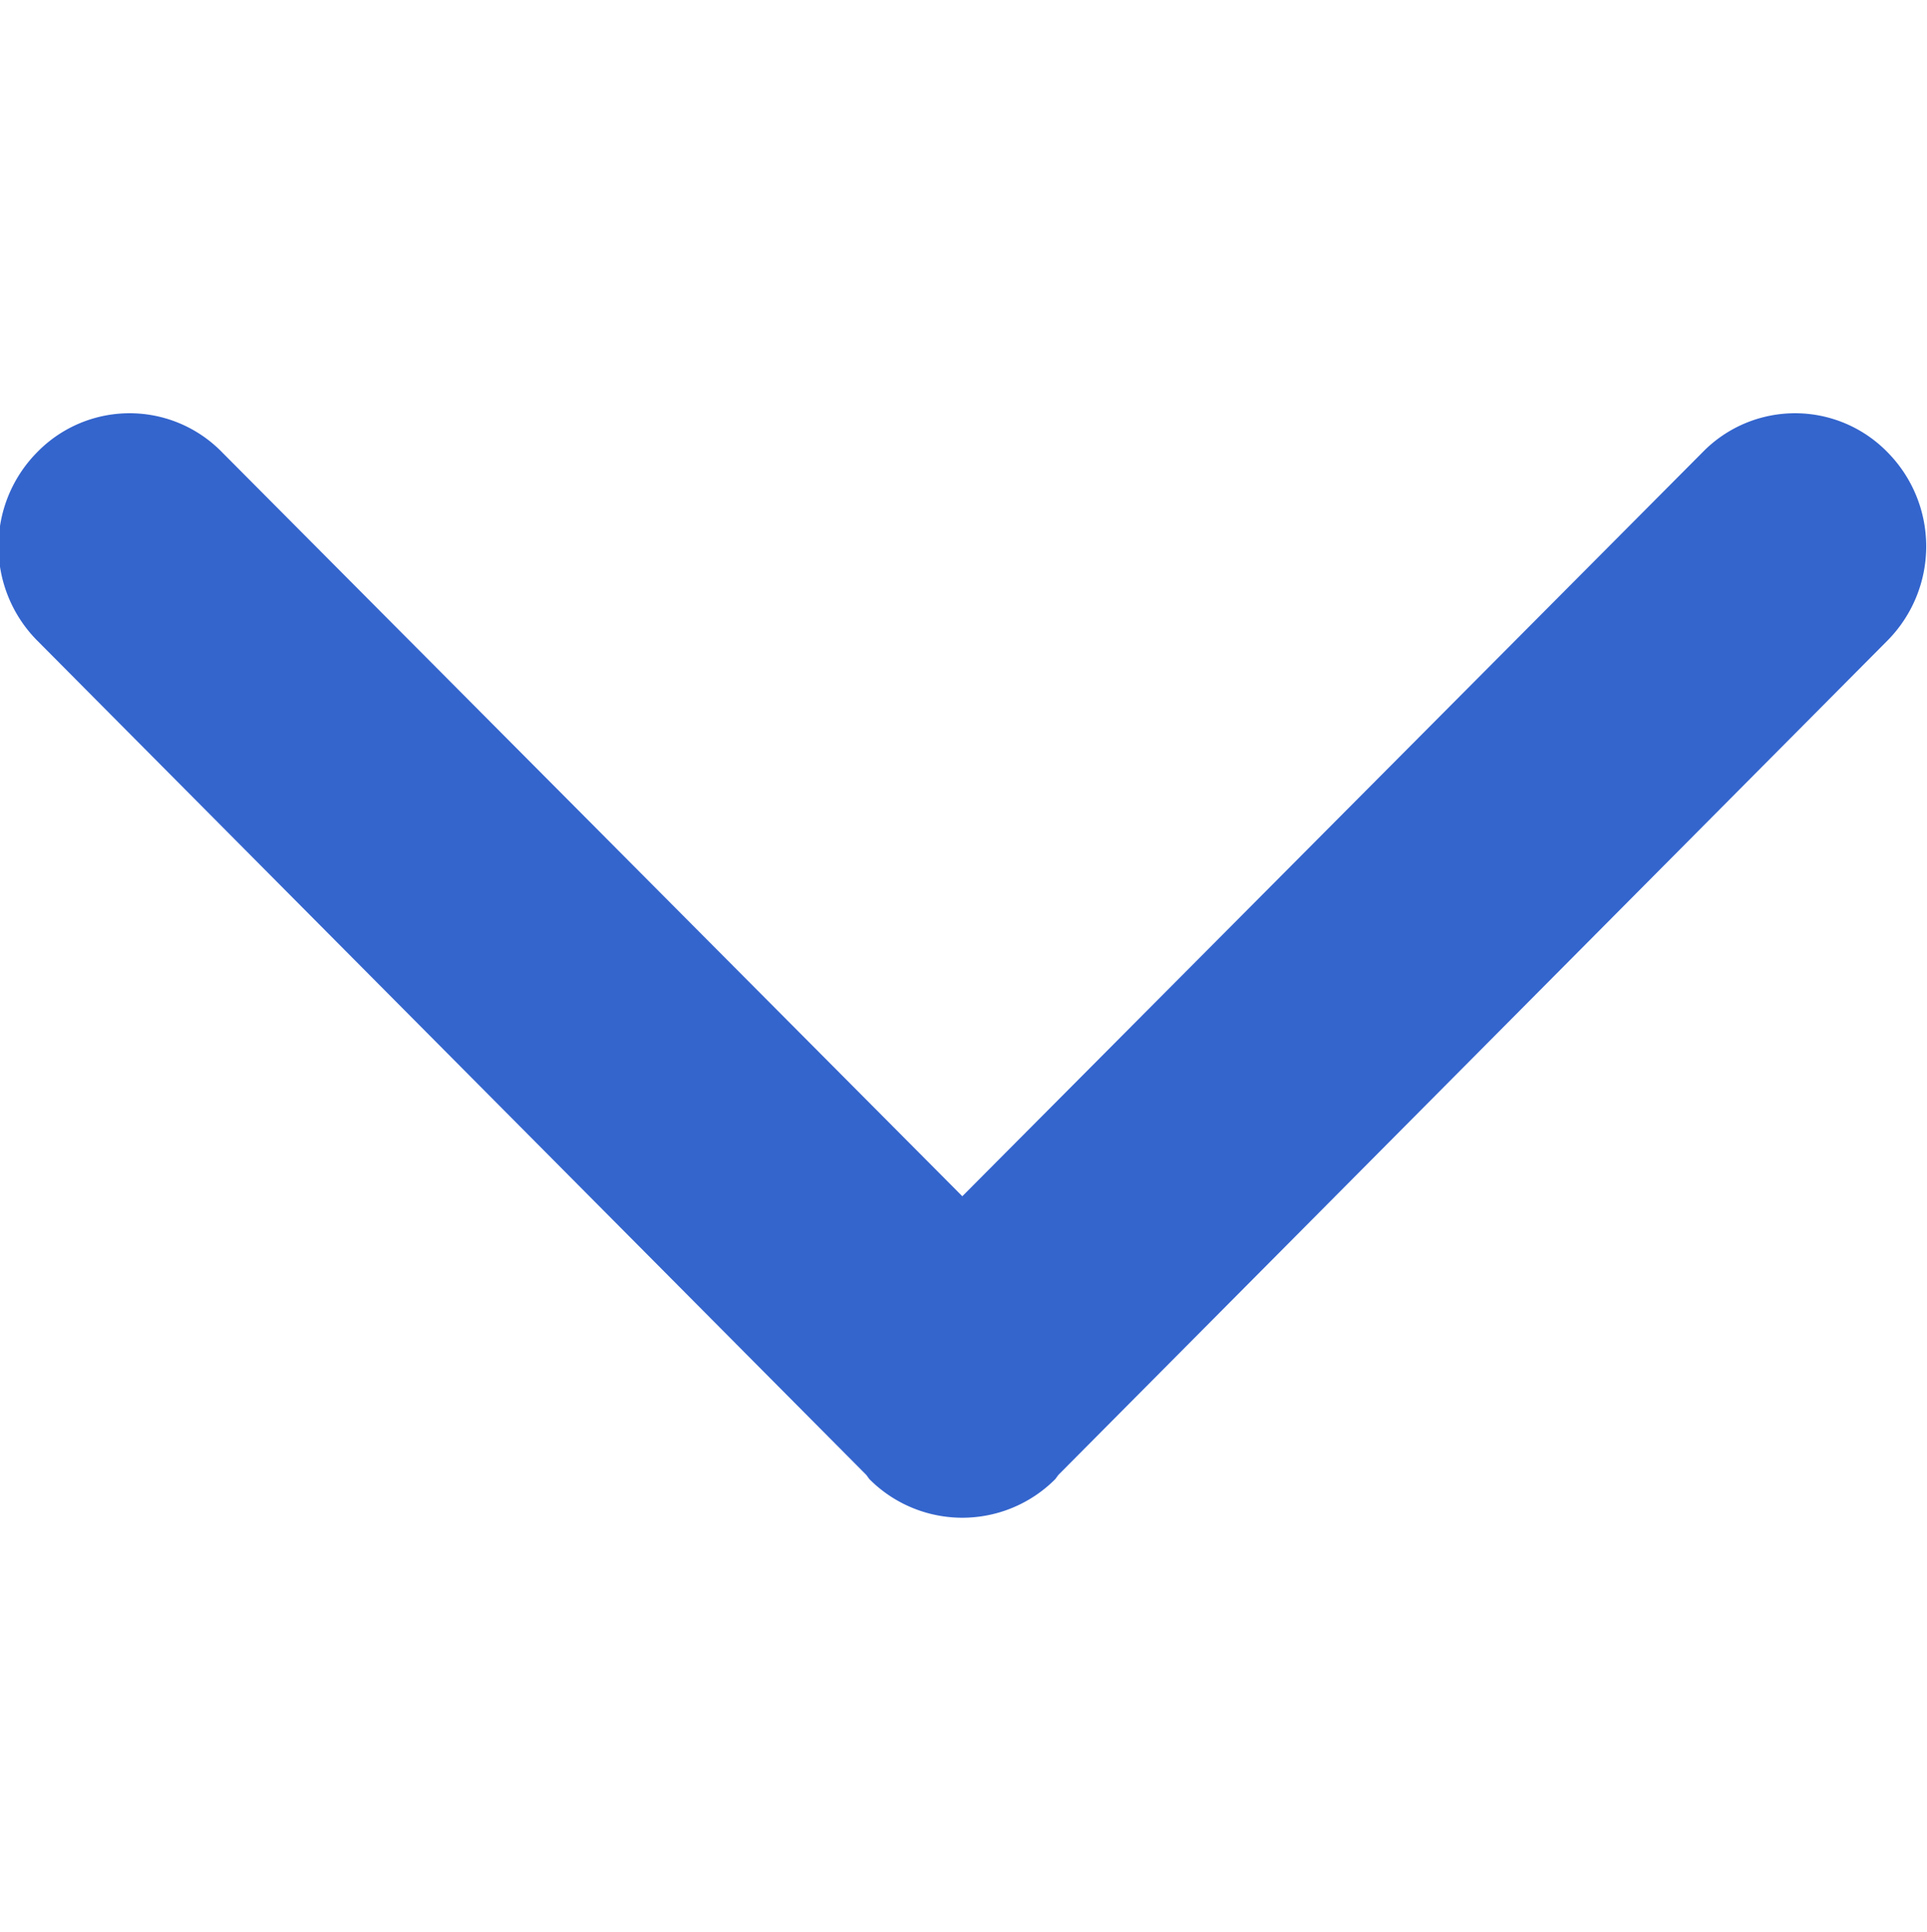 <svg xmlns="http://www.w3.org/2000/svg" width="13.969" height="14" viewBox="0 0 13.969 14">
  <defs>
    <style>
      .cls-1 {
        fill: #3465cd;
        fill-rule: evenodd;
      }
    </style>
  </defs>
  <path id="形状_584" data-name="形状 584" class="cls-1" d="M967.685,3575.28a0.936,0.936,0,0,0-1.345,0l-5.364,5.39-5.364-5.39a0.936,0.936,0,0,0-1.345,0,0.97,0.97,0,0,0,0,1.36l6.013,6.05,0.022,0.03a0.951,0.951,0,0,0,1.348,0l0.022-.03,6.013-6.05a0.97,0.97,0,0,0,0-1.36h0Zm0,0" transform="translate(-954 -3572)"/>
</svg>
